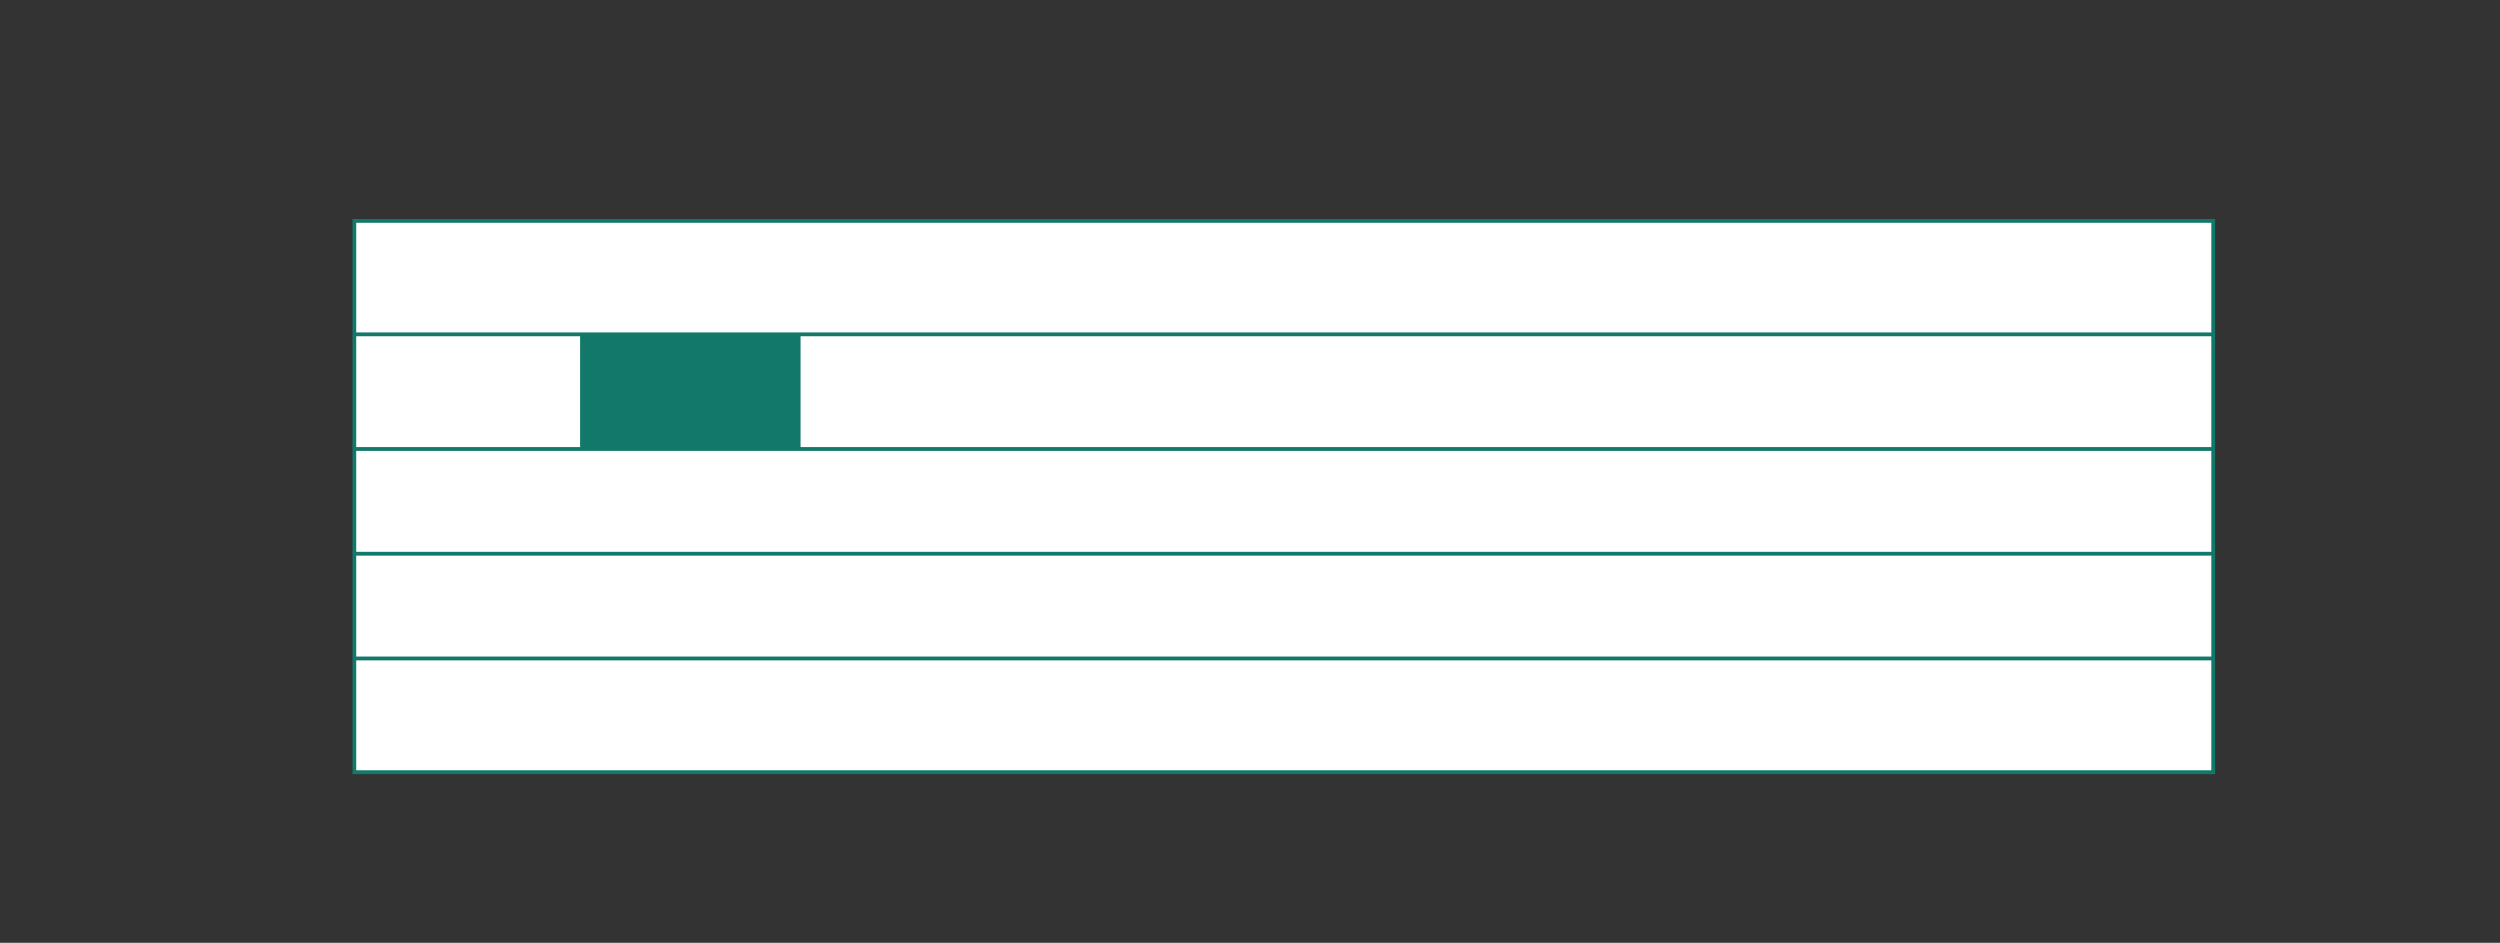 <?xml version="1.0" encoding="UTF-8"?><svg id="Vrstva_1" xmlns="http://www.w3.org/2000/svg" xmlns:xlink="http://www.w3.org/1999/xlink" viewBox="0 0 163.98 61.84"><rect x="0" y="0" width="163.98" height="61.84" fill="#333333" stroke="none"/><defs><style>.cls-1{clip-path:url(#clippath);}.cls-2,.cls-3,.cls-4{stroke-width:0px;}.cls-2,.cls-5{fill:none;}.cls-3{fill:#127869;}.cls-5{stroke:#127869;stroke-width:.25px;}.cls-4{fill:#fff;}</style><clipPath id="clippath"><rect class="cls-2" x="23.12" y="-298.21" width="475.55" height="417.84"/></clipPath></defs><rect class="cls-4" x="23.24" y="14.49" width="121.93" height="36.16"/><g class="cls-1"><rect class="cls-5" x="23.24" y="14.49" width="121.93" height="36.16"/><line class="cls-5" x1="23.24" y1="43.19" x2="145.17" y2="43.19"/><line class="cls-5" x1="23.24" y1="36.32" x2="145.17" y2="36.32"/><line class="cls-5" x1="23.24" y1="29.45" x2="145.17" y2="29.45"/><line class="cls-5" x1="23.24" y1="21.93" x2="145.17" y2="21.93"/></g><rect class="cls-3" x="38.05" y="22.02" width="14.46" height="7.37"/></svg>